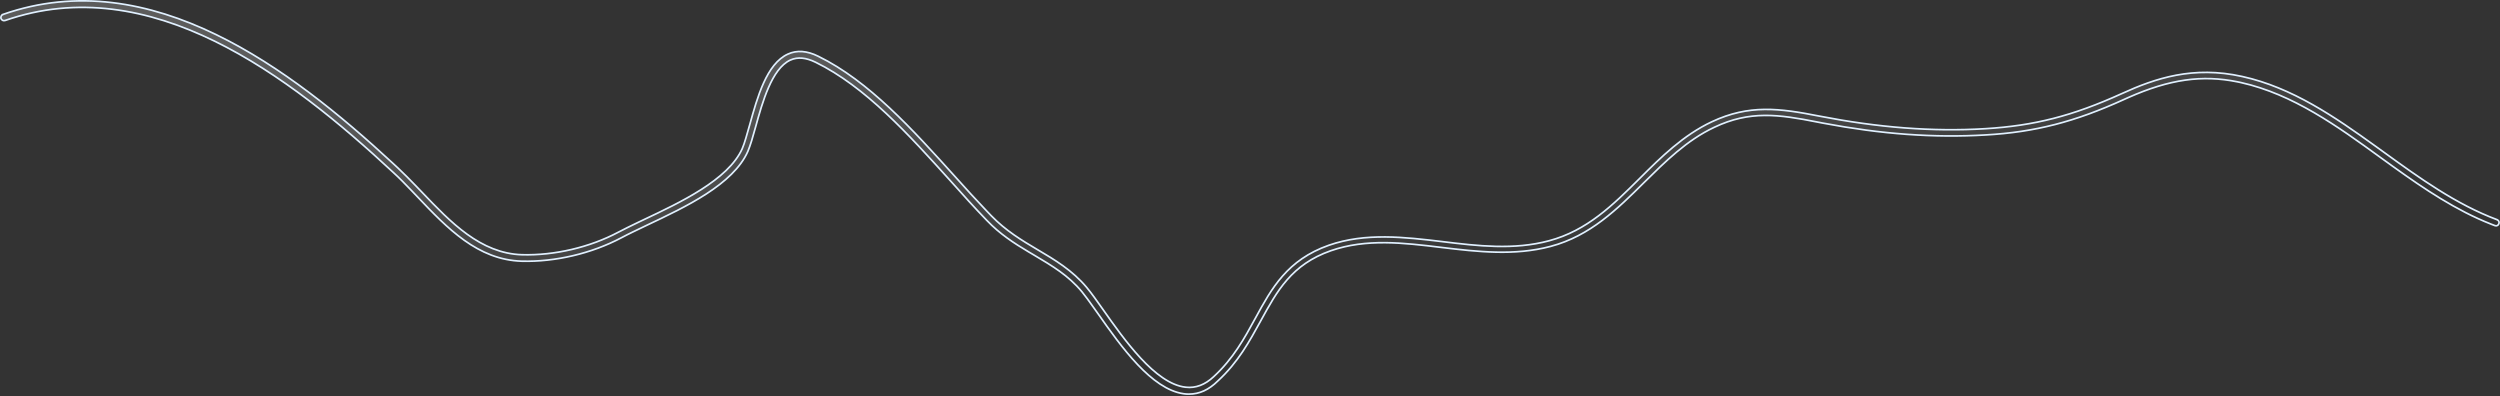 <?xml version="1.0" encoding="utf-8"?>
<svg xmlns="http://www.w3.org/2000/svg" fill="none" height="100%" overflow="visible" preserveAspectRatio="none" style="display: block;" viewBox="0 0 877 139" width="100%">
<rect x="0" y="0" width="877" height="139" fill="#333333" stroke="none"/>
<path d="M1.065 5.051C27.041 -4.023 52.345 0.756 75.816 12.144C98.564 23.179 119.57 40.413 137.762 57.226L139.514 58.852C141.675 60.88 143.838 63.079 145.972 65.291L148.096 67.502C158.076 77.949 168.533 88.907 183.124 89.363H183.125C194.512 89.666 206.862 86.792 216.983 81.42L216.982 81.419C218.923 80.404 221.156 79.306 223.557 78.152L226.01 76.981C232.23 74.045 239.6 70.572 246.019 66.474C252.429 62.38 257.939 57.633 260.384 52.125L260.385 52.122C261.21 50.215 262.032 47.175 262.991 43.8L262.992 43.798C264.327 39.009 265.803 33.648 267.894 29.05C269.987 24.445 272.671 20.669 276.385 18.982L276.387 18.981C279.541 17.524 283.074 17.8 287.02 19.731V19.732C304.812 28.44 320.109 45.413 335.012 61.922V61.921C338.838 66.206 342.494 70.205 346.18 74.066L347.762 75.714C352.831 80.944 358.494 84.352 363.976 87.59C369.98 91.132 376.159 94.799 381.233 100.854V100.855C382.854 102.803 384.774 105.505 386.998 108.671C390.626 113.828 395.194 120.323 400.174 125.67C405.141 131.003 410.578 135.259 415.956 135.837V135.838C419.467 136.226 422.735 134.979 425.749 132.146C432.606 125.856 436.554 118.657 440.331 111.729C446.109 101.11 451.545 91.189 466.17 86.032L466.171 86.033C479.059 81.54 492.768 83.182 506.042 84.766V84.767C518.331 86.272 531.059 87.789 543.423 84.457L543.422 84.456C556.772 80.892 565.791 71.944 575.266 62.536V62.535C582.753 55.073 590.497 47.428 600.518 42.708L600.519 42.709C613.614 36.576 624.274 37.987 638.044 40.697H638.045C658.884 44.769 678.024 46.278 696.501 45.147C713.654 44.09 727.026 40.69 744.318 32.843L744.319 32.842C756.148 27.43 769.413 23.015 786.582 26.836C804.088 30.705 819.008 40.974 833.449 51.372L836.332 53.452C848.697 62.41 861.617 71.697 875.957 77.062V77.064C876.561 77.309 876.836 77.898 876.605 78.483C876.361 79.104 875.784 79.374 875.22 79.144L875.212 79.142L873.846 78.616C861.594 73.792 850.516 66.328 839.797 58.647L835.054 55.226C820.023 44.31 804.415 33.045 786.119 28.962L784.872 28.698C772.445 26.2 761.122 27.795 746.64 34.201L745.182 34.857C727.876 42.753 713.836 46.358 696.614 47.335H696.613C678.483 48.428 659.863 47.051 639.539 43.201L637.567 42.82C623.853 40.107 613.841 38.731 601.374 44.651C591.689 49.197 584.096 56.769 576.77 63.992L576.769 63.993C567.425 73.266 557.848 82.771 543.935 86.439C531.256 89.811 518.274 88.315 505.745 86.808C492.199 85.152 479.311 83.632 466.862 87.952H466.861C453.037 92.814 448.027 102.028 442.249 112.572C438.32 119.732 434.341 127.072 427.27 133.587L427.261 133.595C424.046 136.789 420.711 138.253 417.101 138.253C416.58 138.253 416.156 138.252 415.662 138.181L415.651 138.18L415.113 138.11C409.56 137.291 404.144 133.232 399.111 127.933C393.925 122.471 389.195 115.748 385.191 110.058L385.19 110.056L383.594 107.82C382.062 105.666 380.72 103.777 379.547 102.356V102.355C374.767 96.585 368.942 93.171 362.874 89.56L362.873 89.559L360.753 88.306C355.794 85.35 350.768 82.113 346.193 77.331L346.192 77.33C341.974 72.966 337.828 68.375 333.457 63.48L333.456 63.477C318.798 47.219 303.57 30.371 286.098 21.829H286.097C282.79 20.225 279.877 19.893 277.249 21.072L277.246 21.073C273.952 22.592 271.507 26.34 269.596 30.707C267.678 35.089 266.265 40.176 265.081 44.466L265.08 44.468C264.117 48.007 263.234 51 262.354 53.088C259.797 58.882 254.356 63.758 247.824 67.994C241.297 72.228 233.721 75.797 226.938 79L226.936 79.002C223.685 80.579 220.562 82.016 218.036 83.375C207.561 88.925 194.794 91.926 183.066 91.626H183.067C167.579 91.178 156.92 80.064 146.529 69.122L146.528 69.121L144.386 66.88C142.259 64.658 140.168 62.503 137.994 60.52C119.653 43.454 98.327 25.691 75.228 14.41C52.126 3.128 27.225 -1.682 1.755 7.198C1.178 7.374 0.593 7.093 0.348 6.482C0.179 5.886 0.469 5.295 1.066 5.052L1.065 5.051Z" fill="url(#paint0_linear_0_19302)" fill-opacity="0.2" id="Vector" stroke="#E0F0FF" stroke-width="0.6"/>
<defs>
<linearGradient gradientUnits="userSpaceOnUse" id="paint0_linear_0_19302" x1="518.078" x2="506.008" y1="105.31" y2="-8.23">
<stop stop-color="white" stop-opacity="0"/>
<stop offset="1" stop-color="white"/>
</linearGradient>
</defs>
</svg>